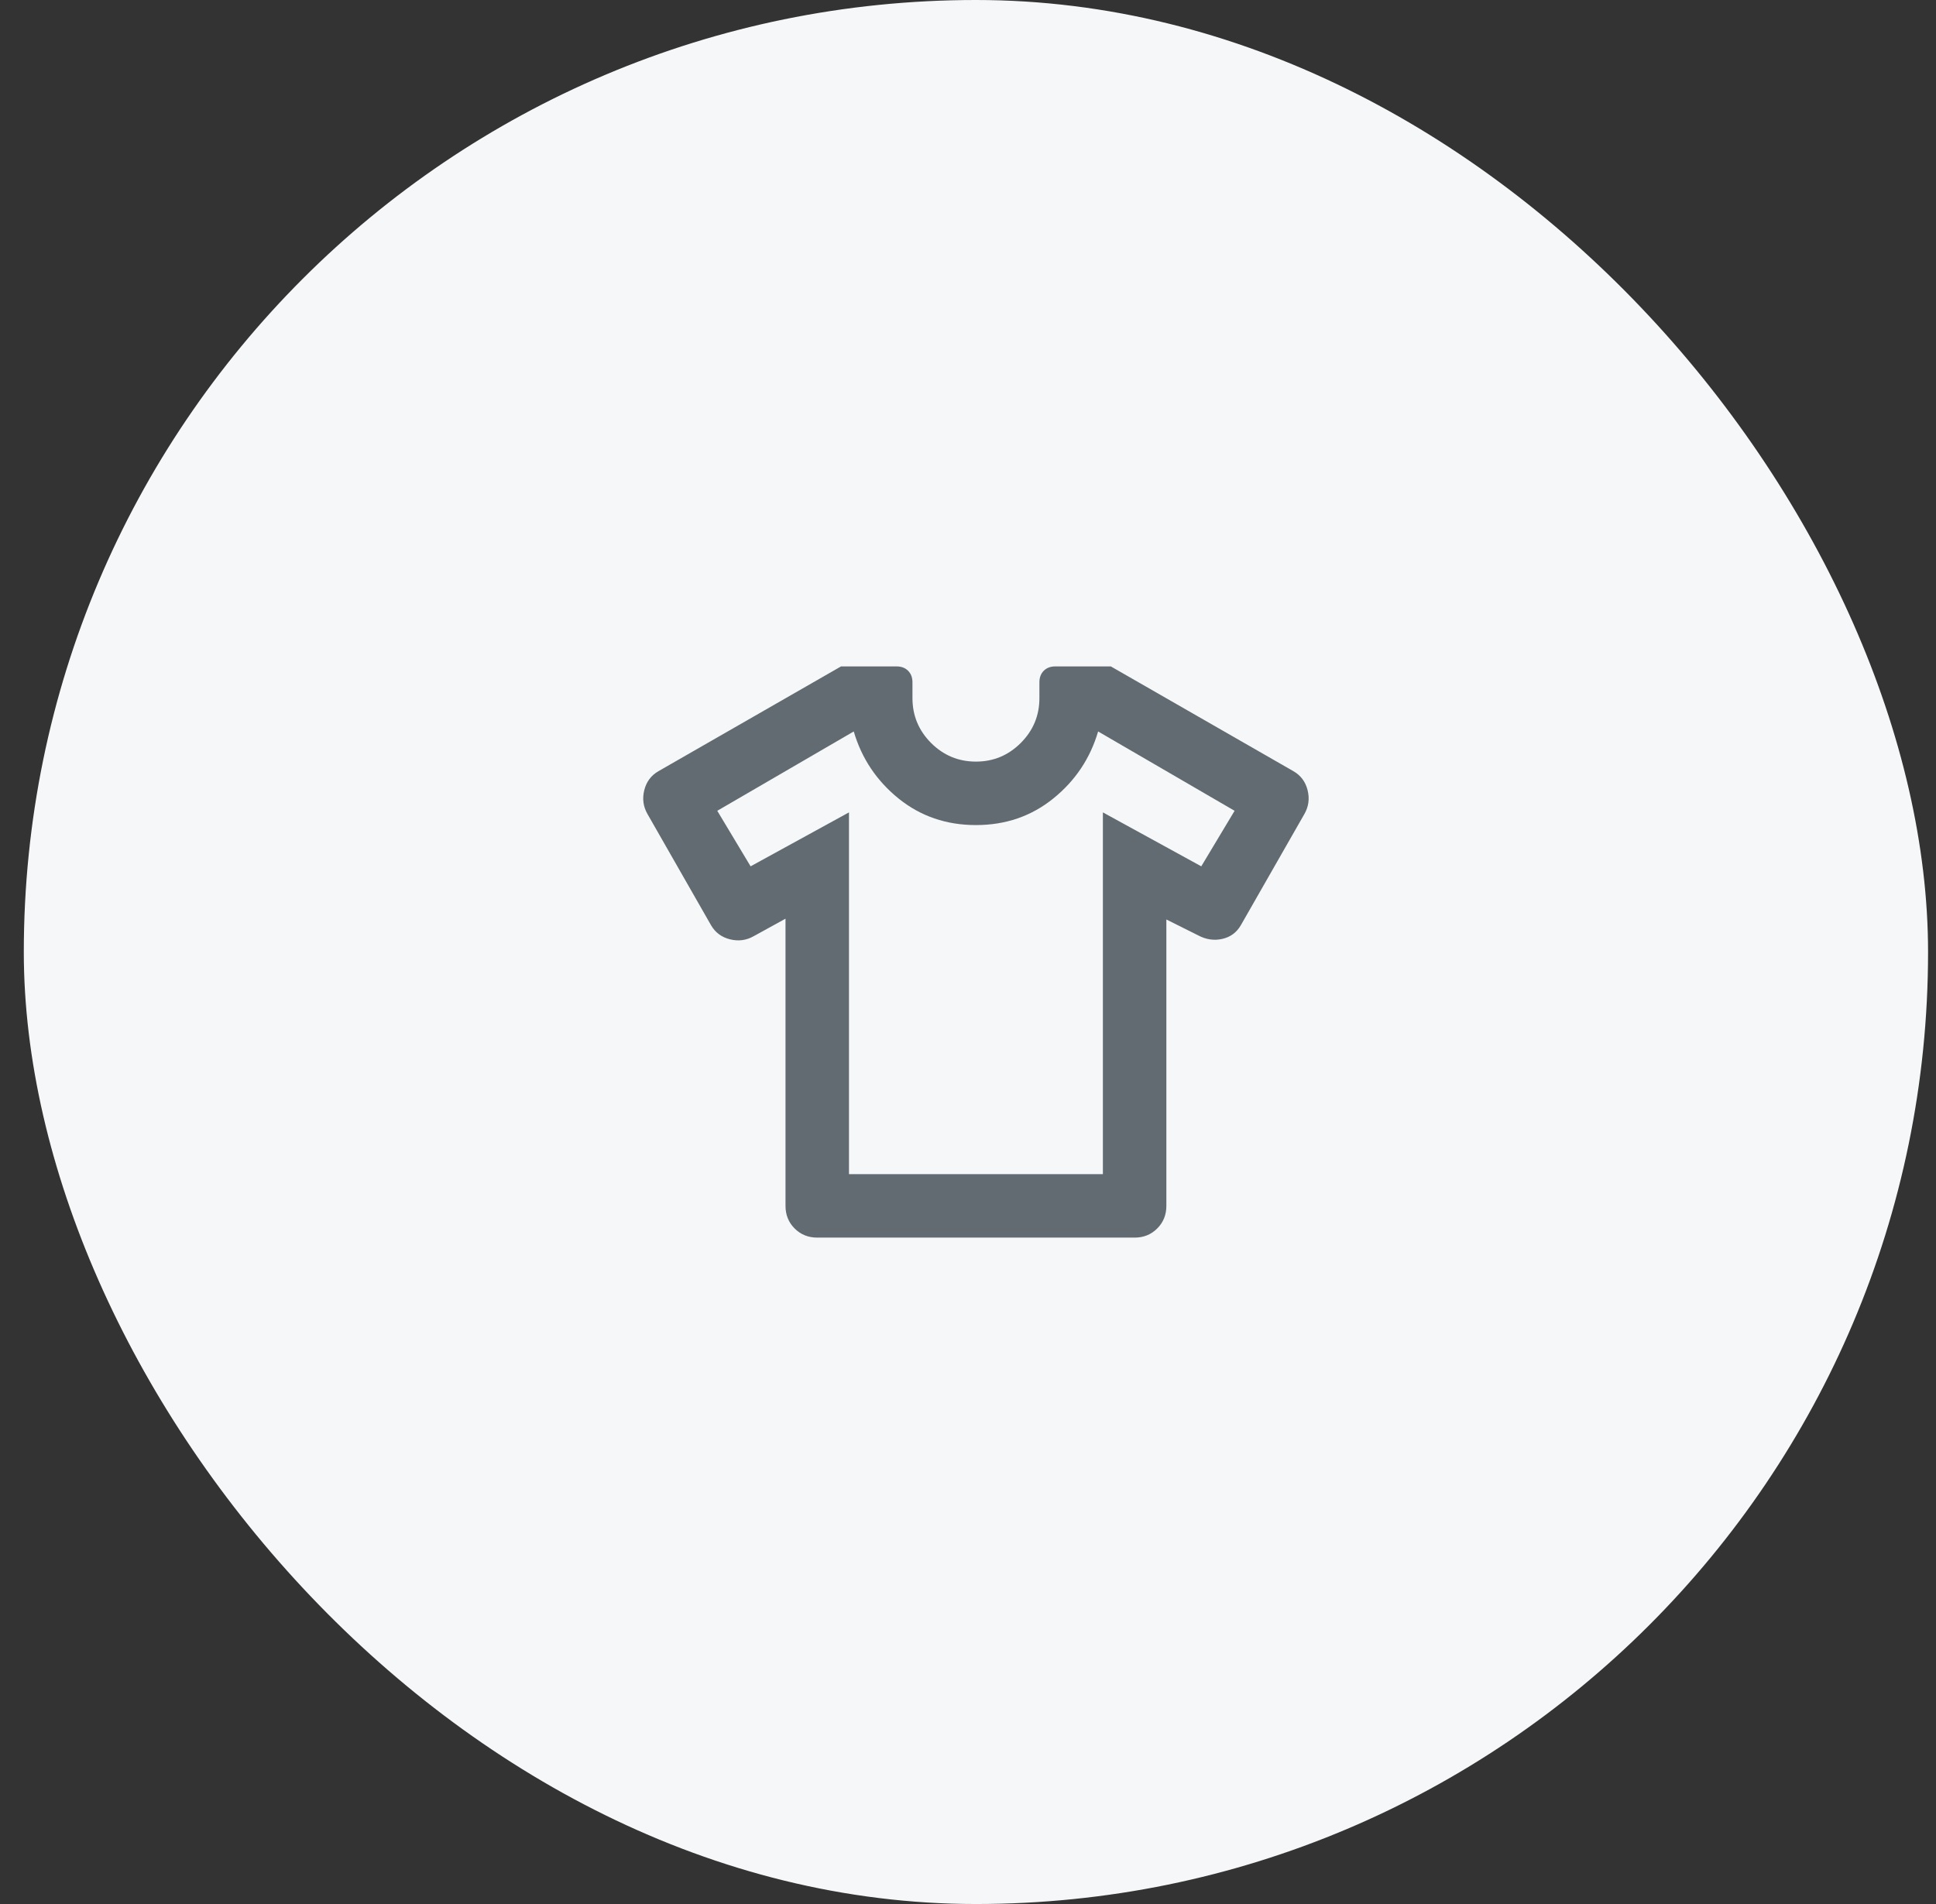 <svg width="61" height="60" viewBox="0 0 61 60" fill="none" xmlns="http://www.w3.org/2000/svg">
<rect x="0" y="0" width="61" height="60" fill="#333333" stroke="none"/>
<rect x="0.75" width="60" height="60" rx="30" fill="#F6F7F8"/>
<mask id="mask0_10961_3997" style="mask-type:alpha" maskUnits="userSpaceOnUse" x="18" y="18" width="25" height="24">
<rect x="18.75" y="18" width="24" height="24" fill="#D9D9D9"/>
</mask>
<g mask="url(#mask0_10961_3997)">
<path d="M24.75 28.95L23.75 29.5C23.517 29.633 23.267 29.667 23 29.6C22.733 29.533 22.533 29.383 22.4 29.15L20.4 25.65C20.267 25.417 20.233 25.167 20.3 24.9C20.367 24.633 20.517 24.433 20.75 24.3L26.5 21H28.25C28.4 21 28.521 21.046 28.612 21.137C28.704 21.229 28.75 21.35 28.75 21.5V22C28.75 22.55 28.946 23.021 29.337 23.413C29.729 23.804 30.2 24 30.75 24C31.3 24 31.771 23.804 32.162 23.413C32.554 23.021 32.75 22.55 32.75 22V21.5C32.75 21.35 32.796 21.229 32.887 21.137C32.979 21.046 33.1 21 33.25 21H35L40.75 24.3C40.983 24.433 41.133 24.633 41.2 24.9C41.267 25.167 41.233 25.417 41.1 25.65L39.1 29.15C38.967 29.383 38.771 29.529 38.512 29.587C38.254 29.646 38 29.608 37.75 29.475L36.75 28.975V38C36.75 38.283 36.654 38.521 36.462 38.712C36.271 38.904 36.033 39 35.75 39H25.75C25.467 39 25.229 38.904 25.037 38.712C24.846 38.521 24.75 38.283 24.75 38V28.95ZM26.75 25.6V37H34.75V25.6L37.85 27.3L38.9 25.55L34.6 23.05C34.35 23.9 33.879 24.604 33.187 25.163C32.496 25.721 31.683 26 30.75 26C29.817 26 29.004 25.721 28.312 25.163C27.621 24.604 27.15 23.9 26.9 23.05L22.6 25.55L23.65 27.3L26.75 25.6Z" fill="#626B71"/>
</g>
</svg>
